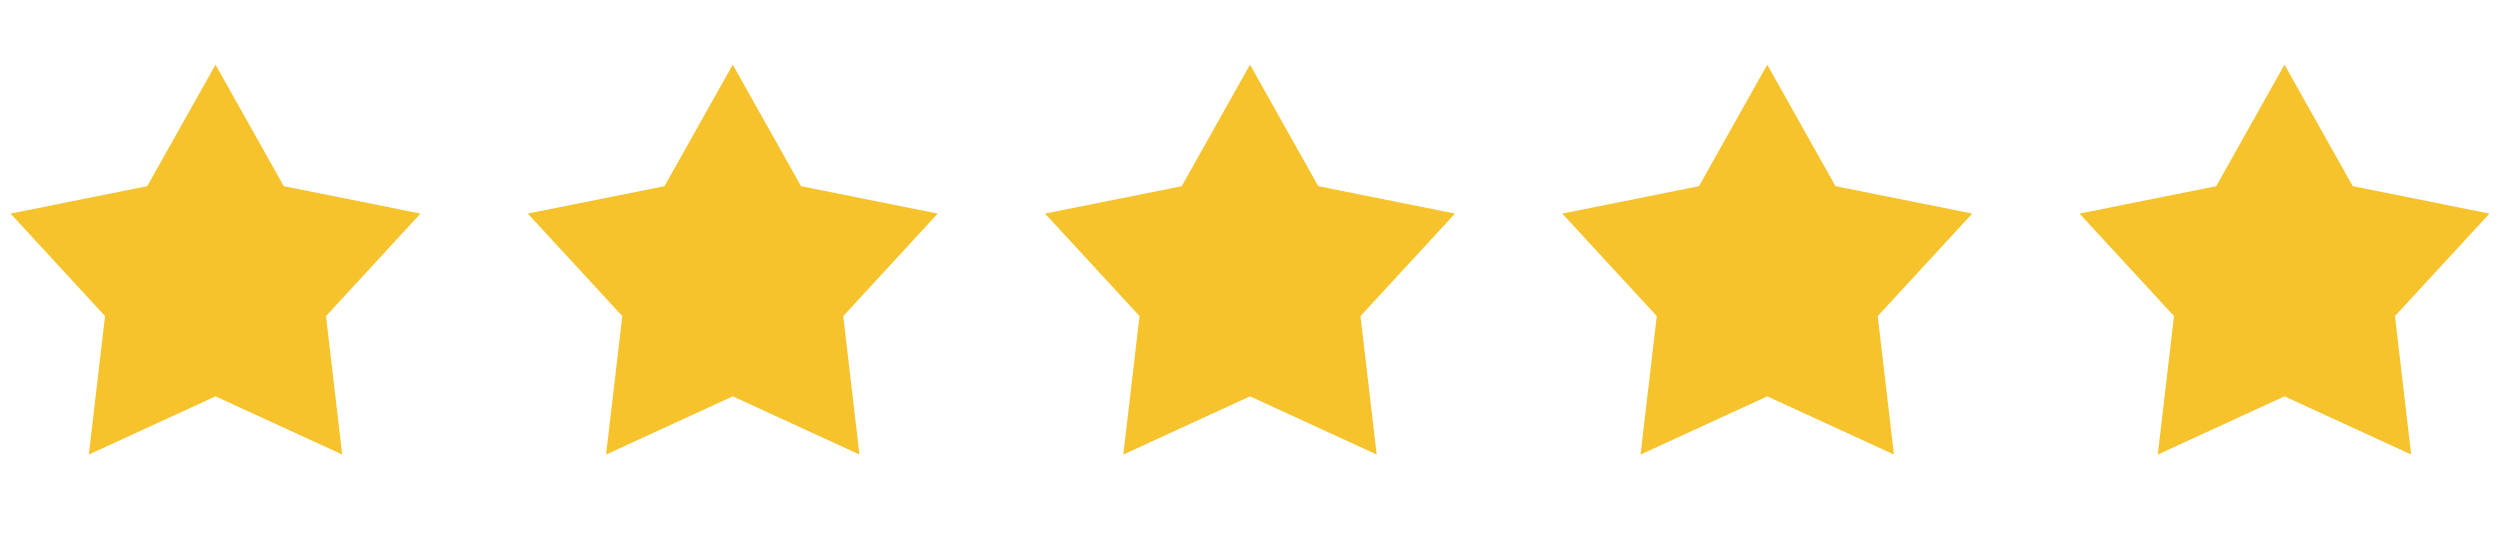 <svg width="116" height="26" viewBox="0 0 116 26" fill="none" xmlns="http://www.w3.org/2000/svg">
<path d="M10 3L13.168 8.639L19.511 9.91L15.126 14.666L15.878 21.09L10 18.39L4.122 21.09L4.874 14.666L0.489 9.91L6.832 8.639L10 3Z" fill="#F6C32D"/>
<path d="M34 3L37.168 8.639L43.511 9.91L39.126 14.666L39.878 21.09L34 18.39L28.122 21.09L28.874 14.666L24.489 9.91L30.832 8.639L34 3Z" fill="#F6C32D"/>
<path d="M58 3L61.168 8.639L67.511 9.91L63.126 14.666L63.878 21.09L58 18.39L52.122 21.09L52.874 14.666L48.489 9.91L54.832 8.639L58 3Z" fill="#F6C32D"/>
<path d="M82 3L85.168 8.639L91.511 9.91L87.126 14.666L87.878 21.09L82 18.39L76.122 21.09L76.874 14.666L72.489 9.91L78.832 8.639L82 3Z" fill="#F6C32D"/>
<path d="M106 3L109.168 8.639L115.511 9.91L111.126 14.666L111.878 21.09L106 18.39L100.122 21.09L100.874 14.666L96.489 9.91L102.832 8.639L106 3Z" fill="#F6C32D"/>
</svg>
